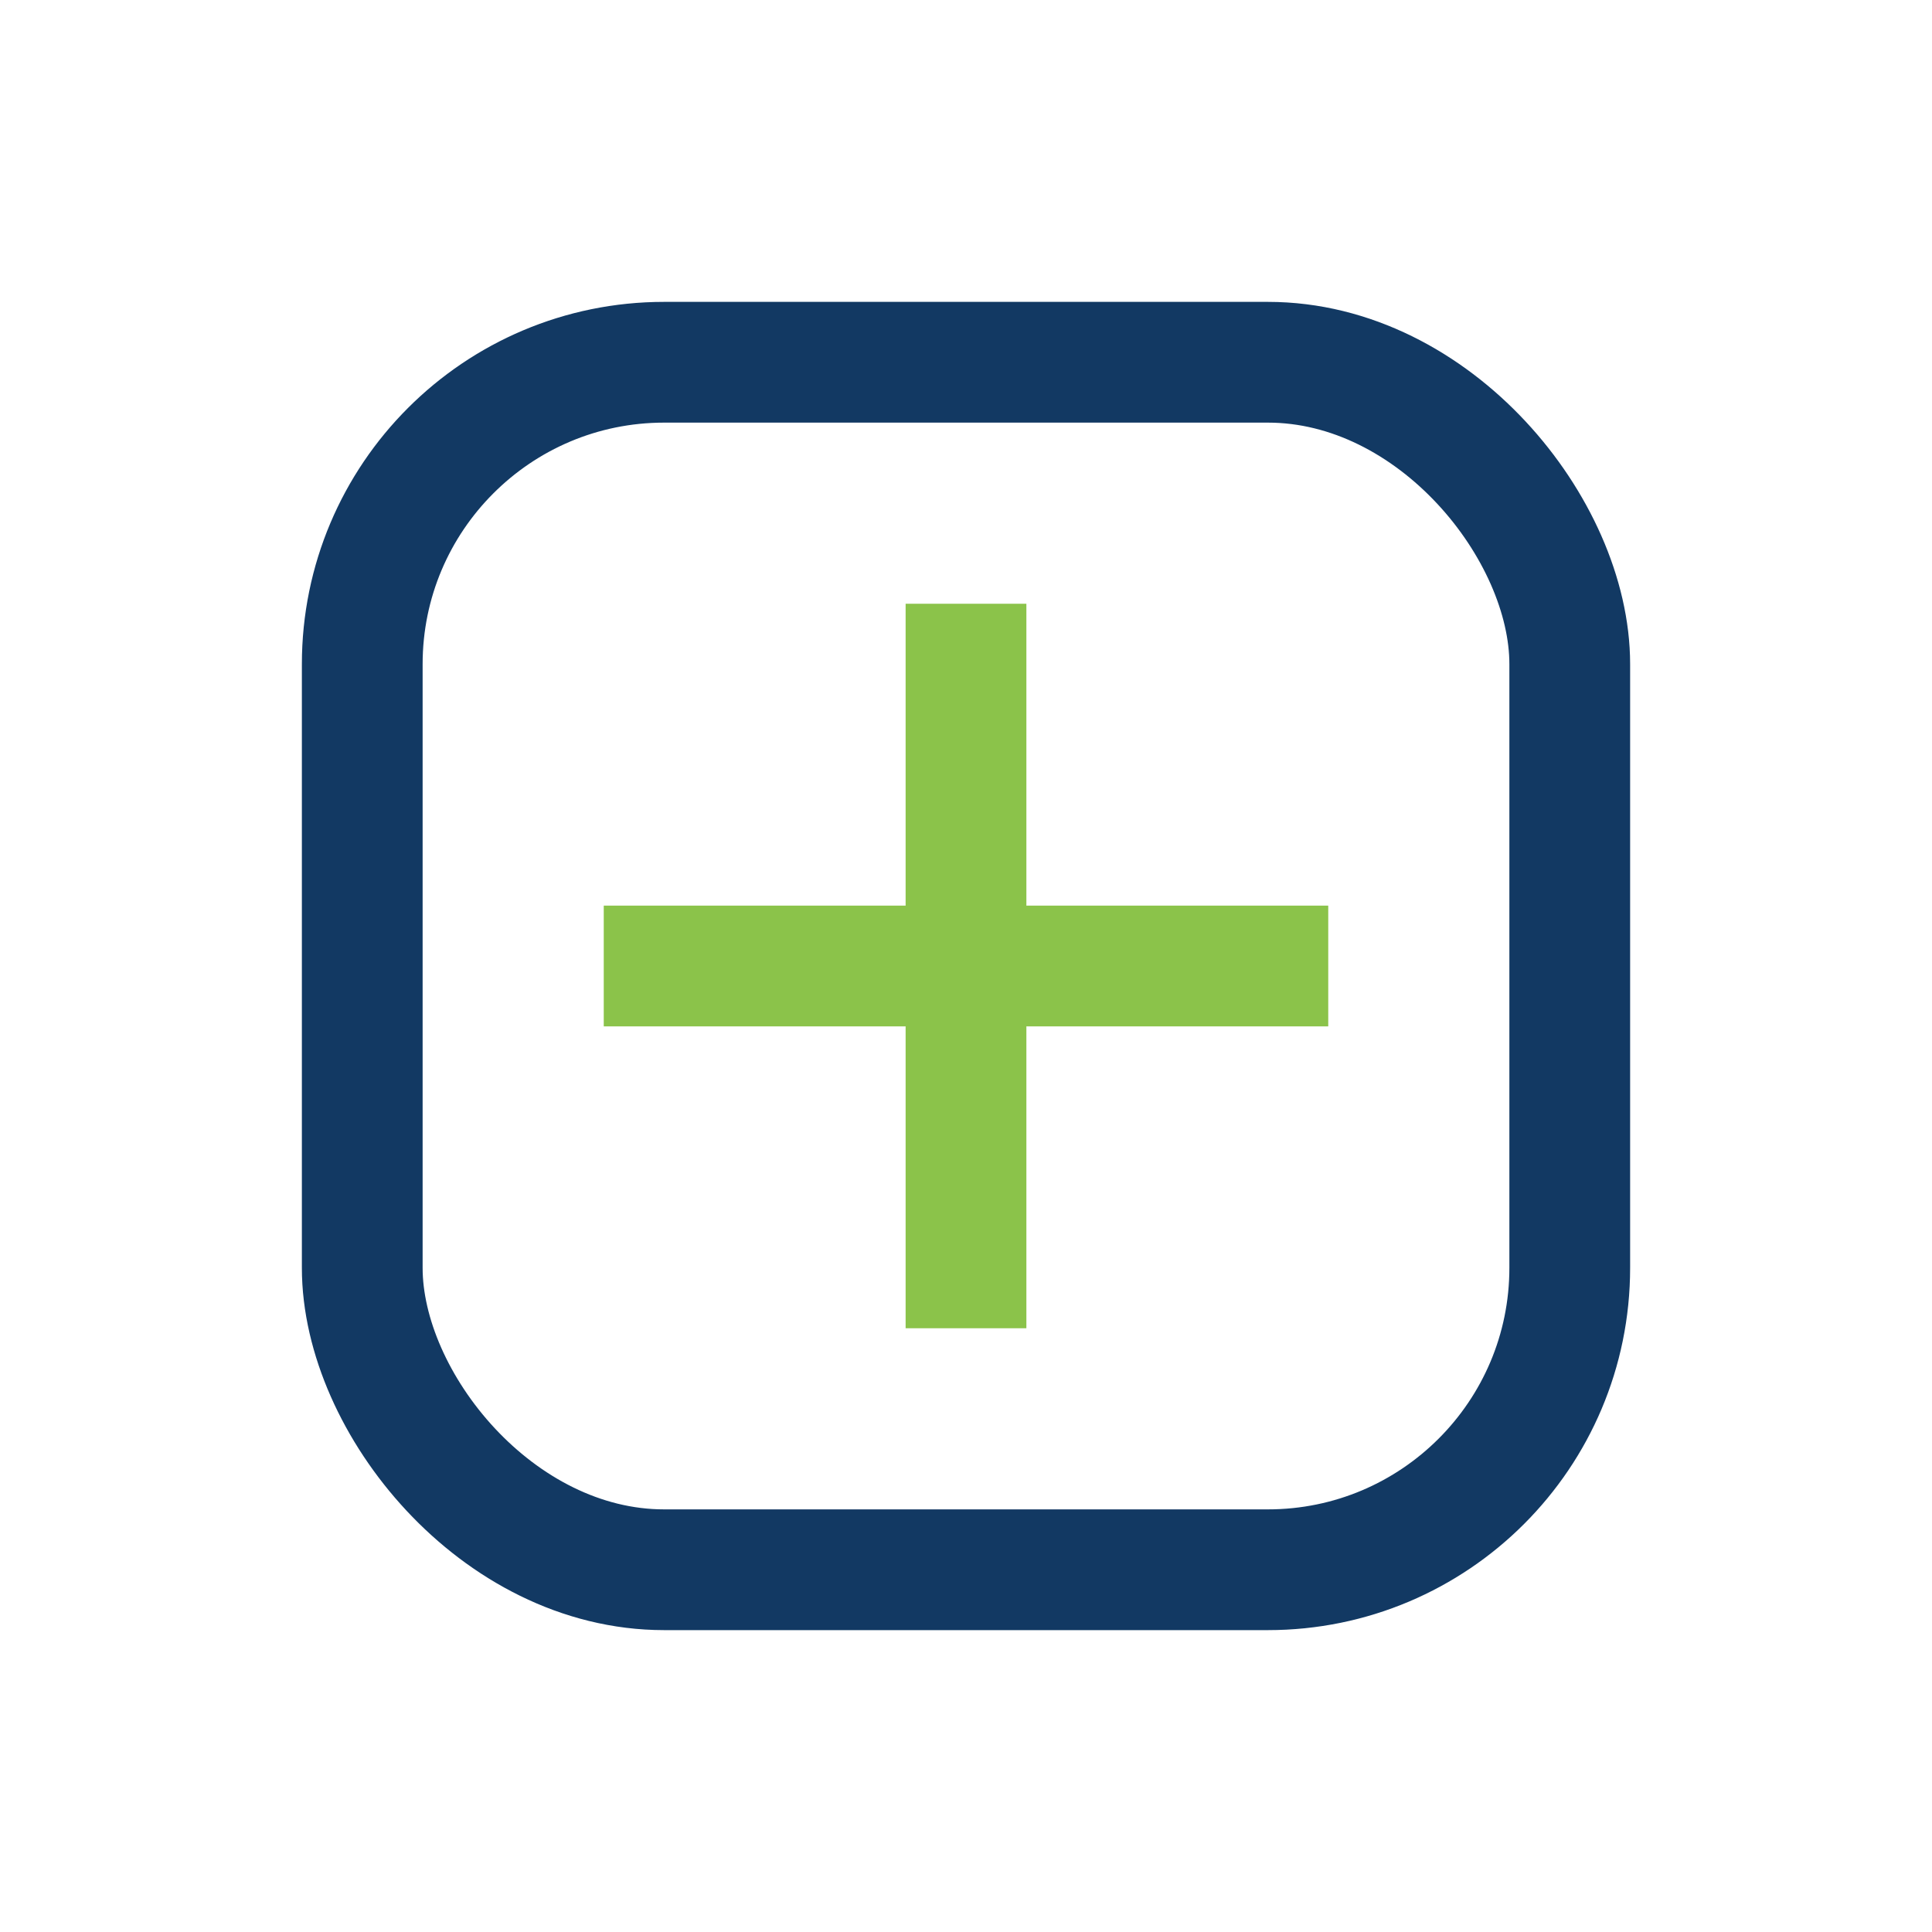 <?xml version="1.0" encoding="UTF-8"?>
<svg xmlns="http://www.w3.org/2000/svg" width="32" height="32" viewBox="0 0 32 32"><rect x="6" y="6" width="20" height="20" rx="5" fill="none" stroke="#123963" stroke-width="2"/><path d="M10 16h12M16 10v12" stroke="#8BC34A" stroke-width="2"/></svg>